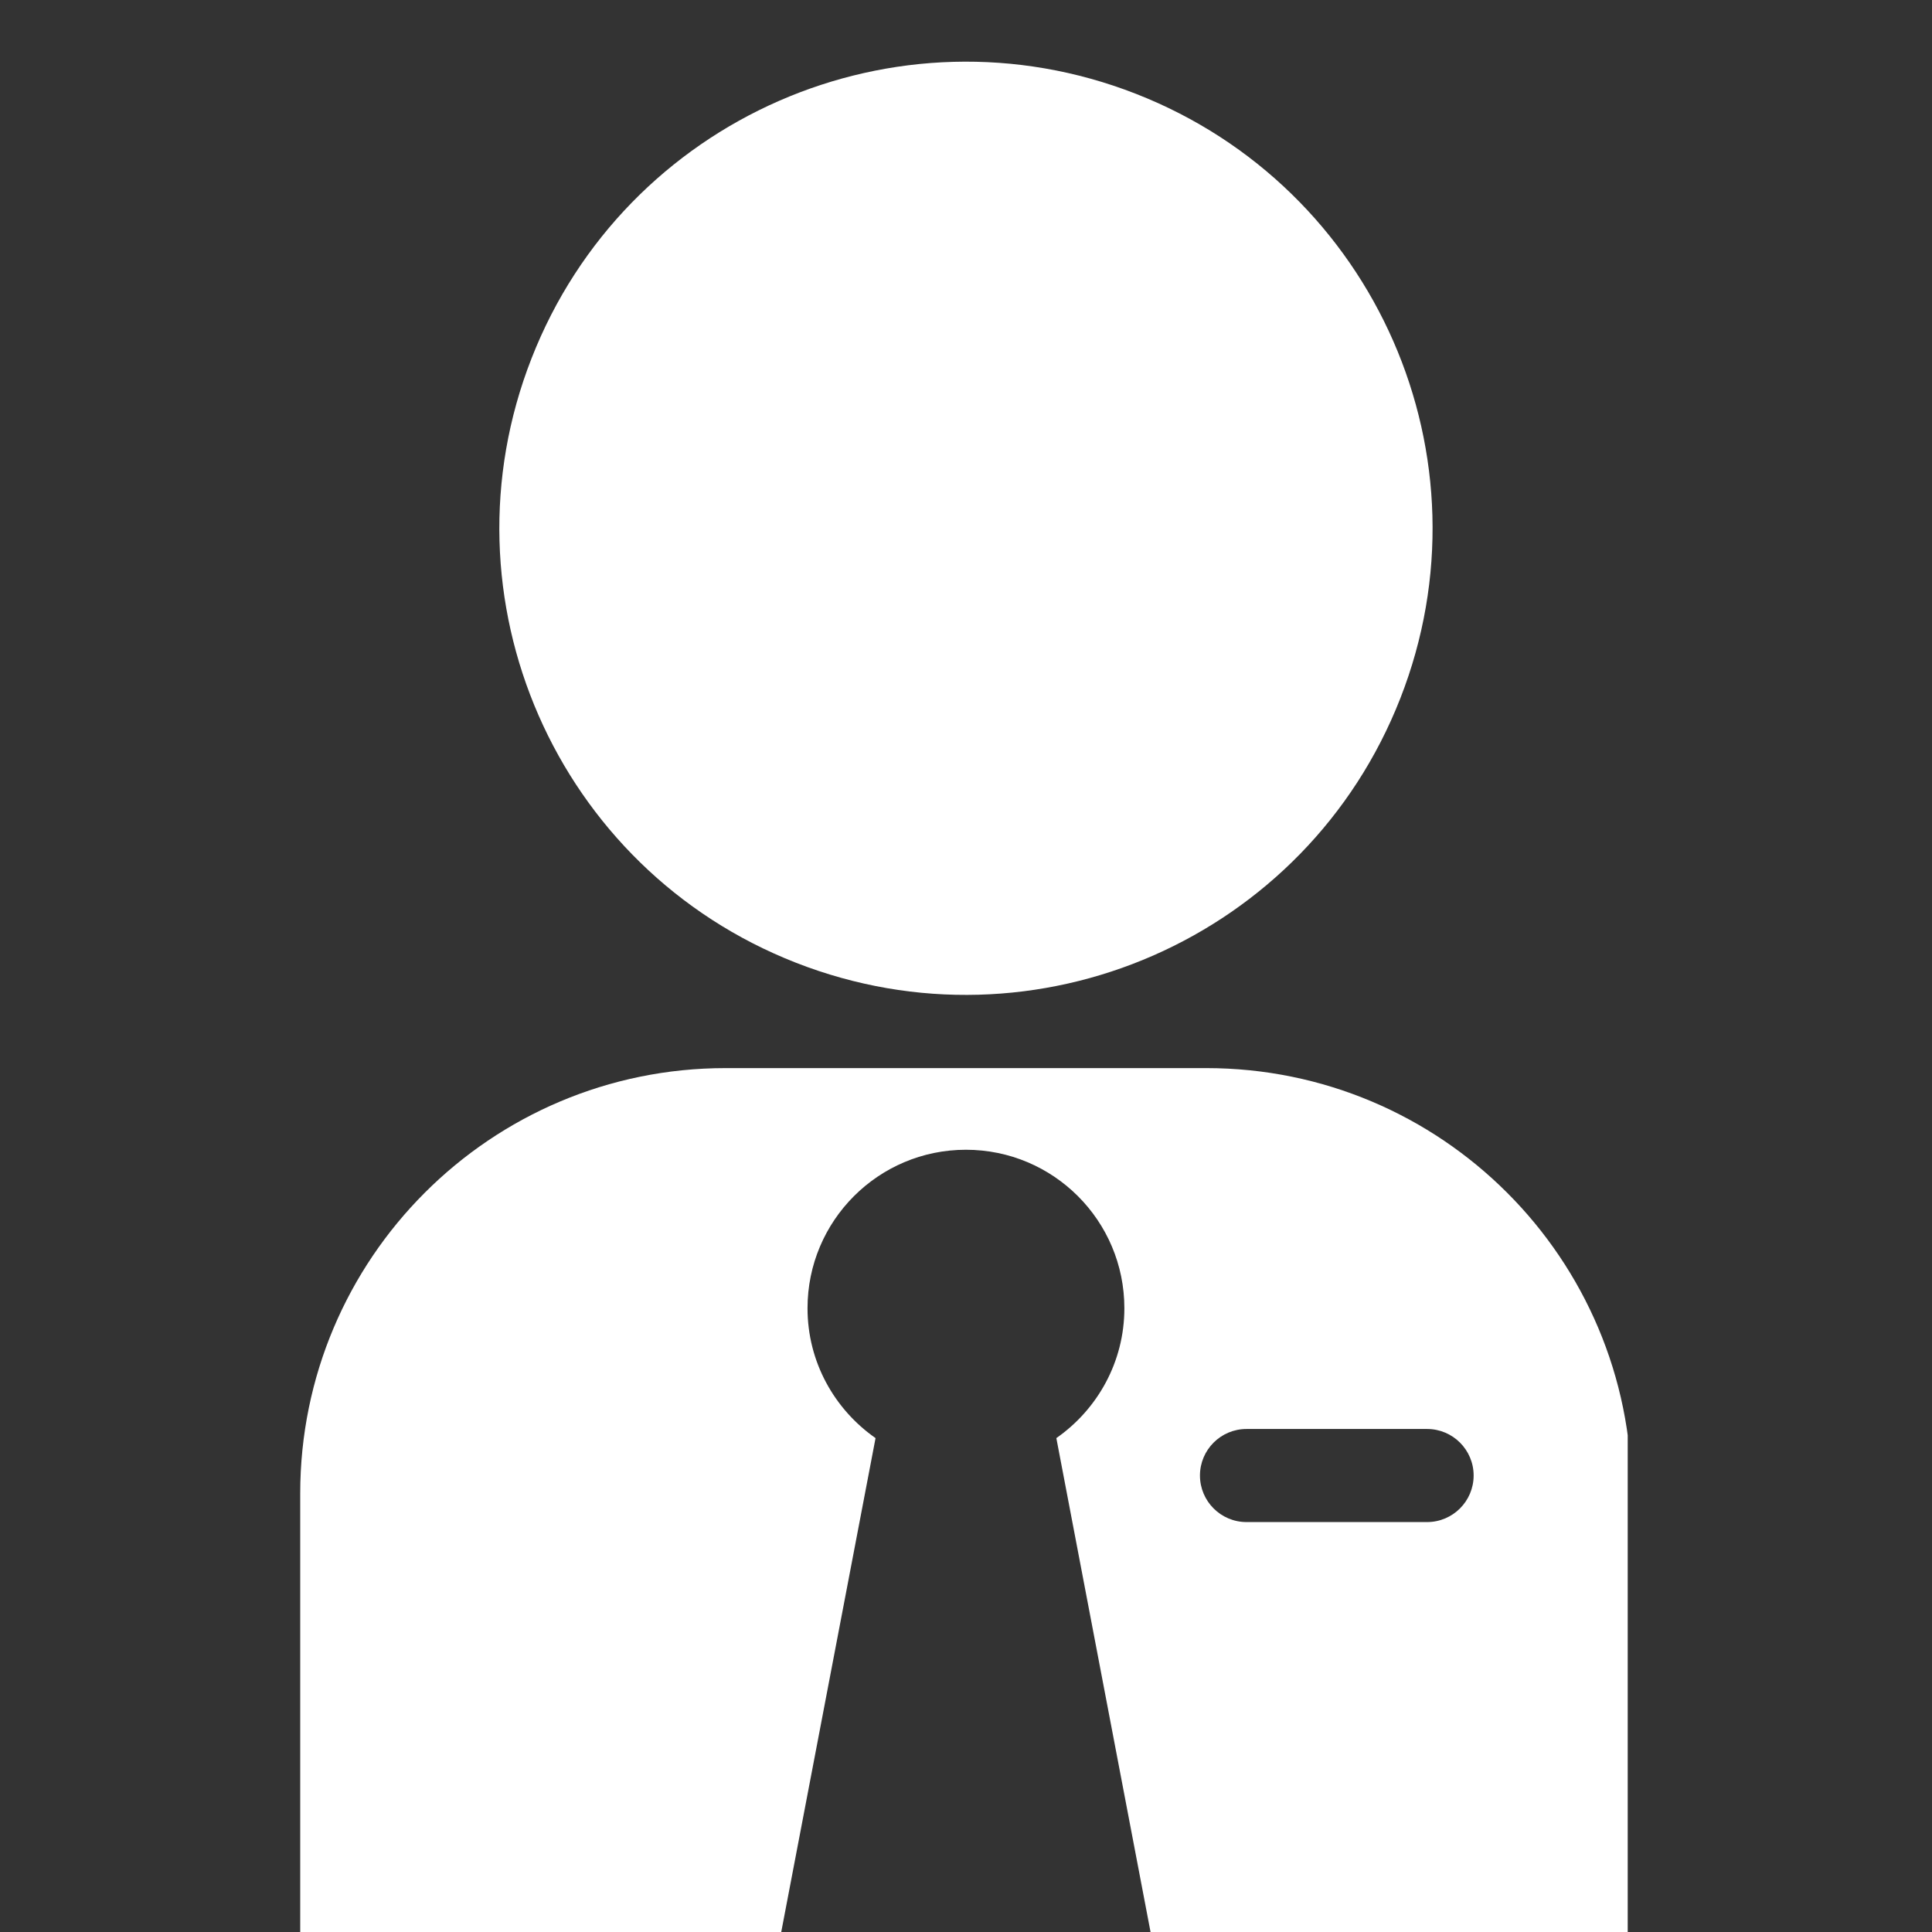<svg xmlns="http://www.w3.org/2000/svg" xmlns:xlink="http://www.w3.org/1999/xlink" width="96" viewBox="0 0 72 72" height="96" preserveAspectRatio="xMidYMid meet"><rect x="0" y="0" width="72" height="72" fill="#333333" stroke="none"/><defs><clipPath id="23c712e374"><path d="M 11.16 39 L 60.66 39 L 60.66 72 L 11.16 72 Z M 11.16 39 " clip-rule="nonzero"></path></clipPath></defs><path fill="#ffffff" d="M 29.664 35.879 C 38.609 39.375 48.691 34.961 52.188 26.02 C 55.688 17.078 51.273 6.992 42.332 3.496 C 33.387 0 23.305 4.414 19.809 13.355 C 16.309 22.297 20.723 32.383 29.664 35.879 " fill-opacity="1" fill-rule="nonzero"></path><g clip-path="url(#23c712e374)"><path fill="#ffffff" d="M 53.184 56.723 L 46.453 56.723 C 45.496 56.723 44.719 55.945 44.719 54.988 C 44.719 54.031 45.496 53.254 46.453 53.254 L 53.184 53.254 C 54.141 53.254 54.918 54.031 54.918 54.988 C 54.918 55.945 54.141 56.723 53.184 56.723 Z M 44.953 39.805 L 27.043 39.805 C 18.285 39.805 11.188 46.902 11.188 55.66 L 11.188 72.008 L 29.113 72.008 L 32.629 53.594 C 31.098 52.523 30.094 50.758 30.094 48.754 C 30.094 45.492 32.738 42.848 35.996 42.848 C 39.258 42.848 41.902 45.492 41.902 48.754 C 41.902 50.758 40.898 52.523 39.367 53.594 L 42.879 72.008 L 60.809 72.008 L 60.809 55.66 C 60.809 46.902 53.711 39.805 44.953 39.805 " fill-opacity="1" fill-rule="nonzero"></path></g></svg>